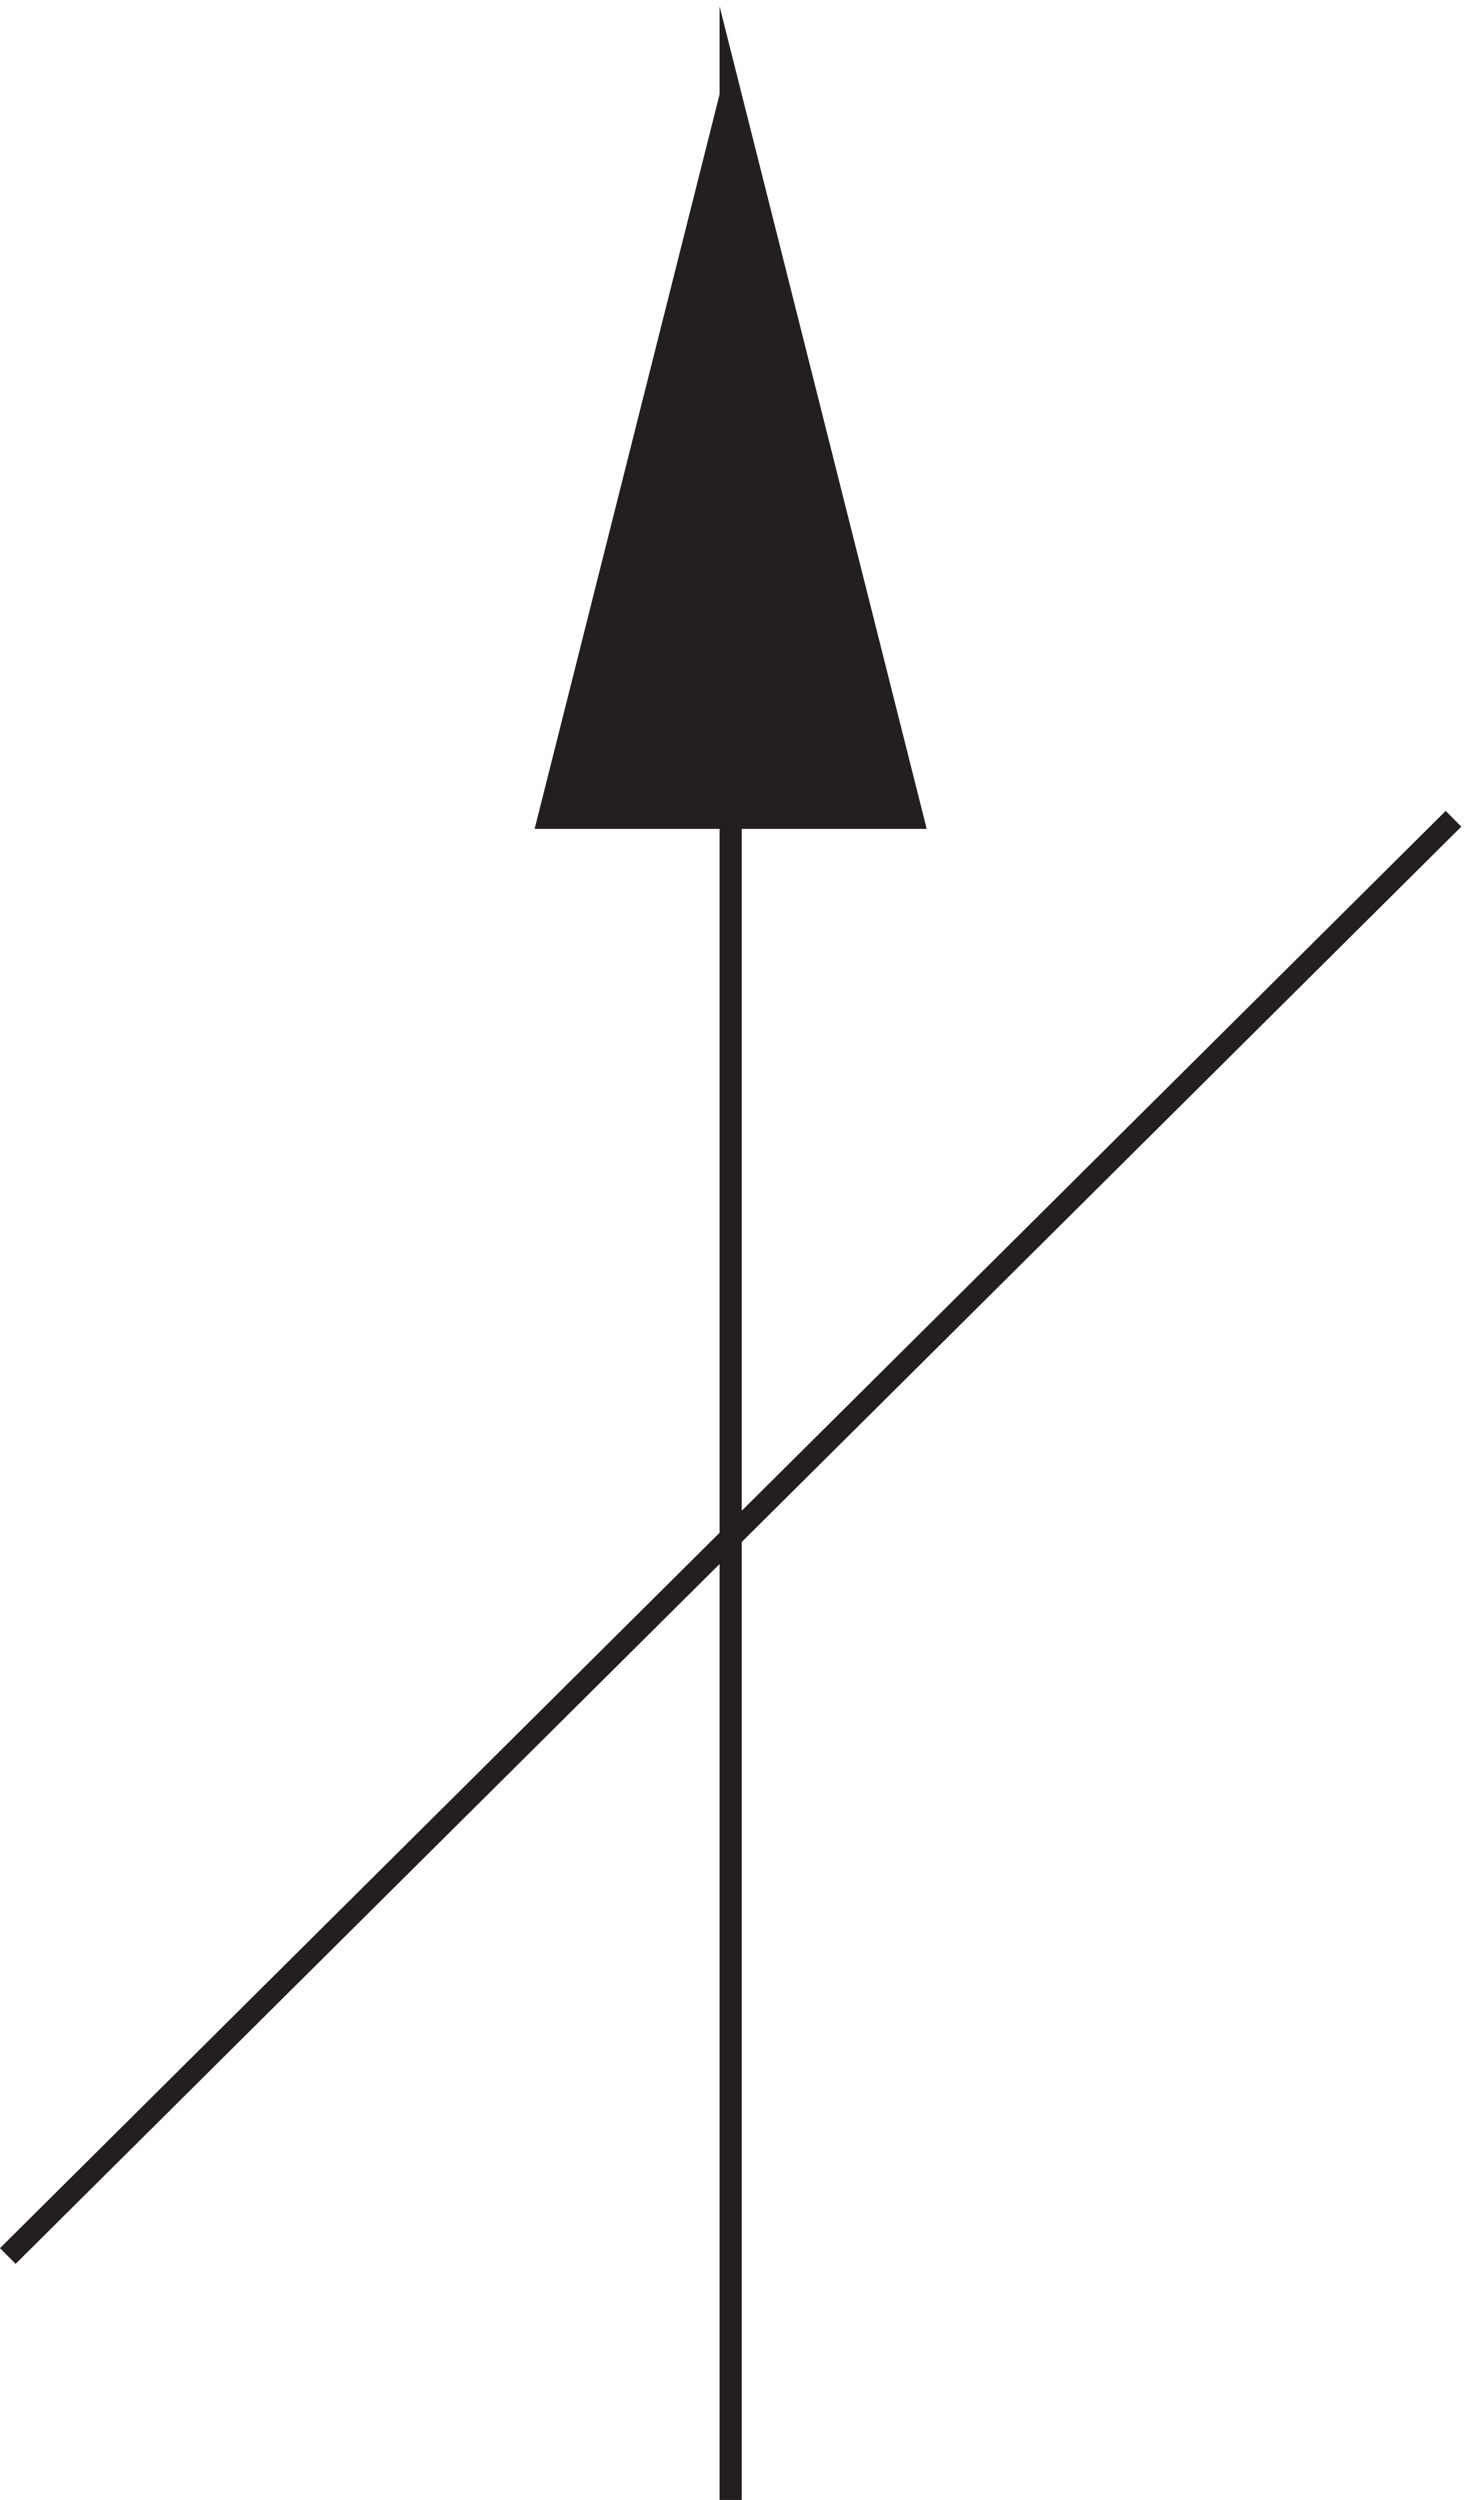 <svg xmlns="http://www.w3.org/2000/svg" xml:space="preserve" width="65.905" height="112.432"><path d="M247.832 3.668v813l61.5-244.18h-123l61.5 244.18" style="fill:none;stroke:#231f20;stroke-width:7.5;stroke-linecap:butt;stroke-linejoin:miter;stroke-miterlimit:10;stroke-dasharray:none;stroke-opacity:1" transform="matrix(.133 0 0 -.133 -.092 112.921)"/><path d="M186.332 572.168h123l-61.5 244.5" style="fill:#231f20;fill-opacity:1;fill-rule:evenodd;stroke:none" transform="matrix(.133 0 0 -.133 -.092 112.921)"/><path d="m3.332 86.168 489 486" style="fill:none;stroke:#231f20;stroke-width:7.5;stroke-linecap:butt;stroke-linejoin:miter;stroke-miterlimit:10;stroke-dasharray:none;stroke-opacity:1" transform="matrix(.133 0 0 -.133 -.092 112.921)"/></svg>
